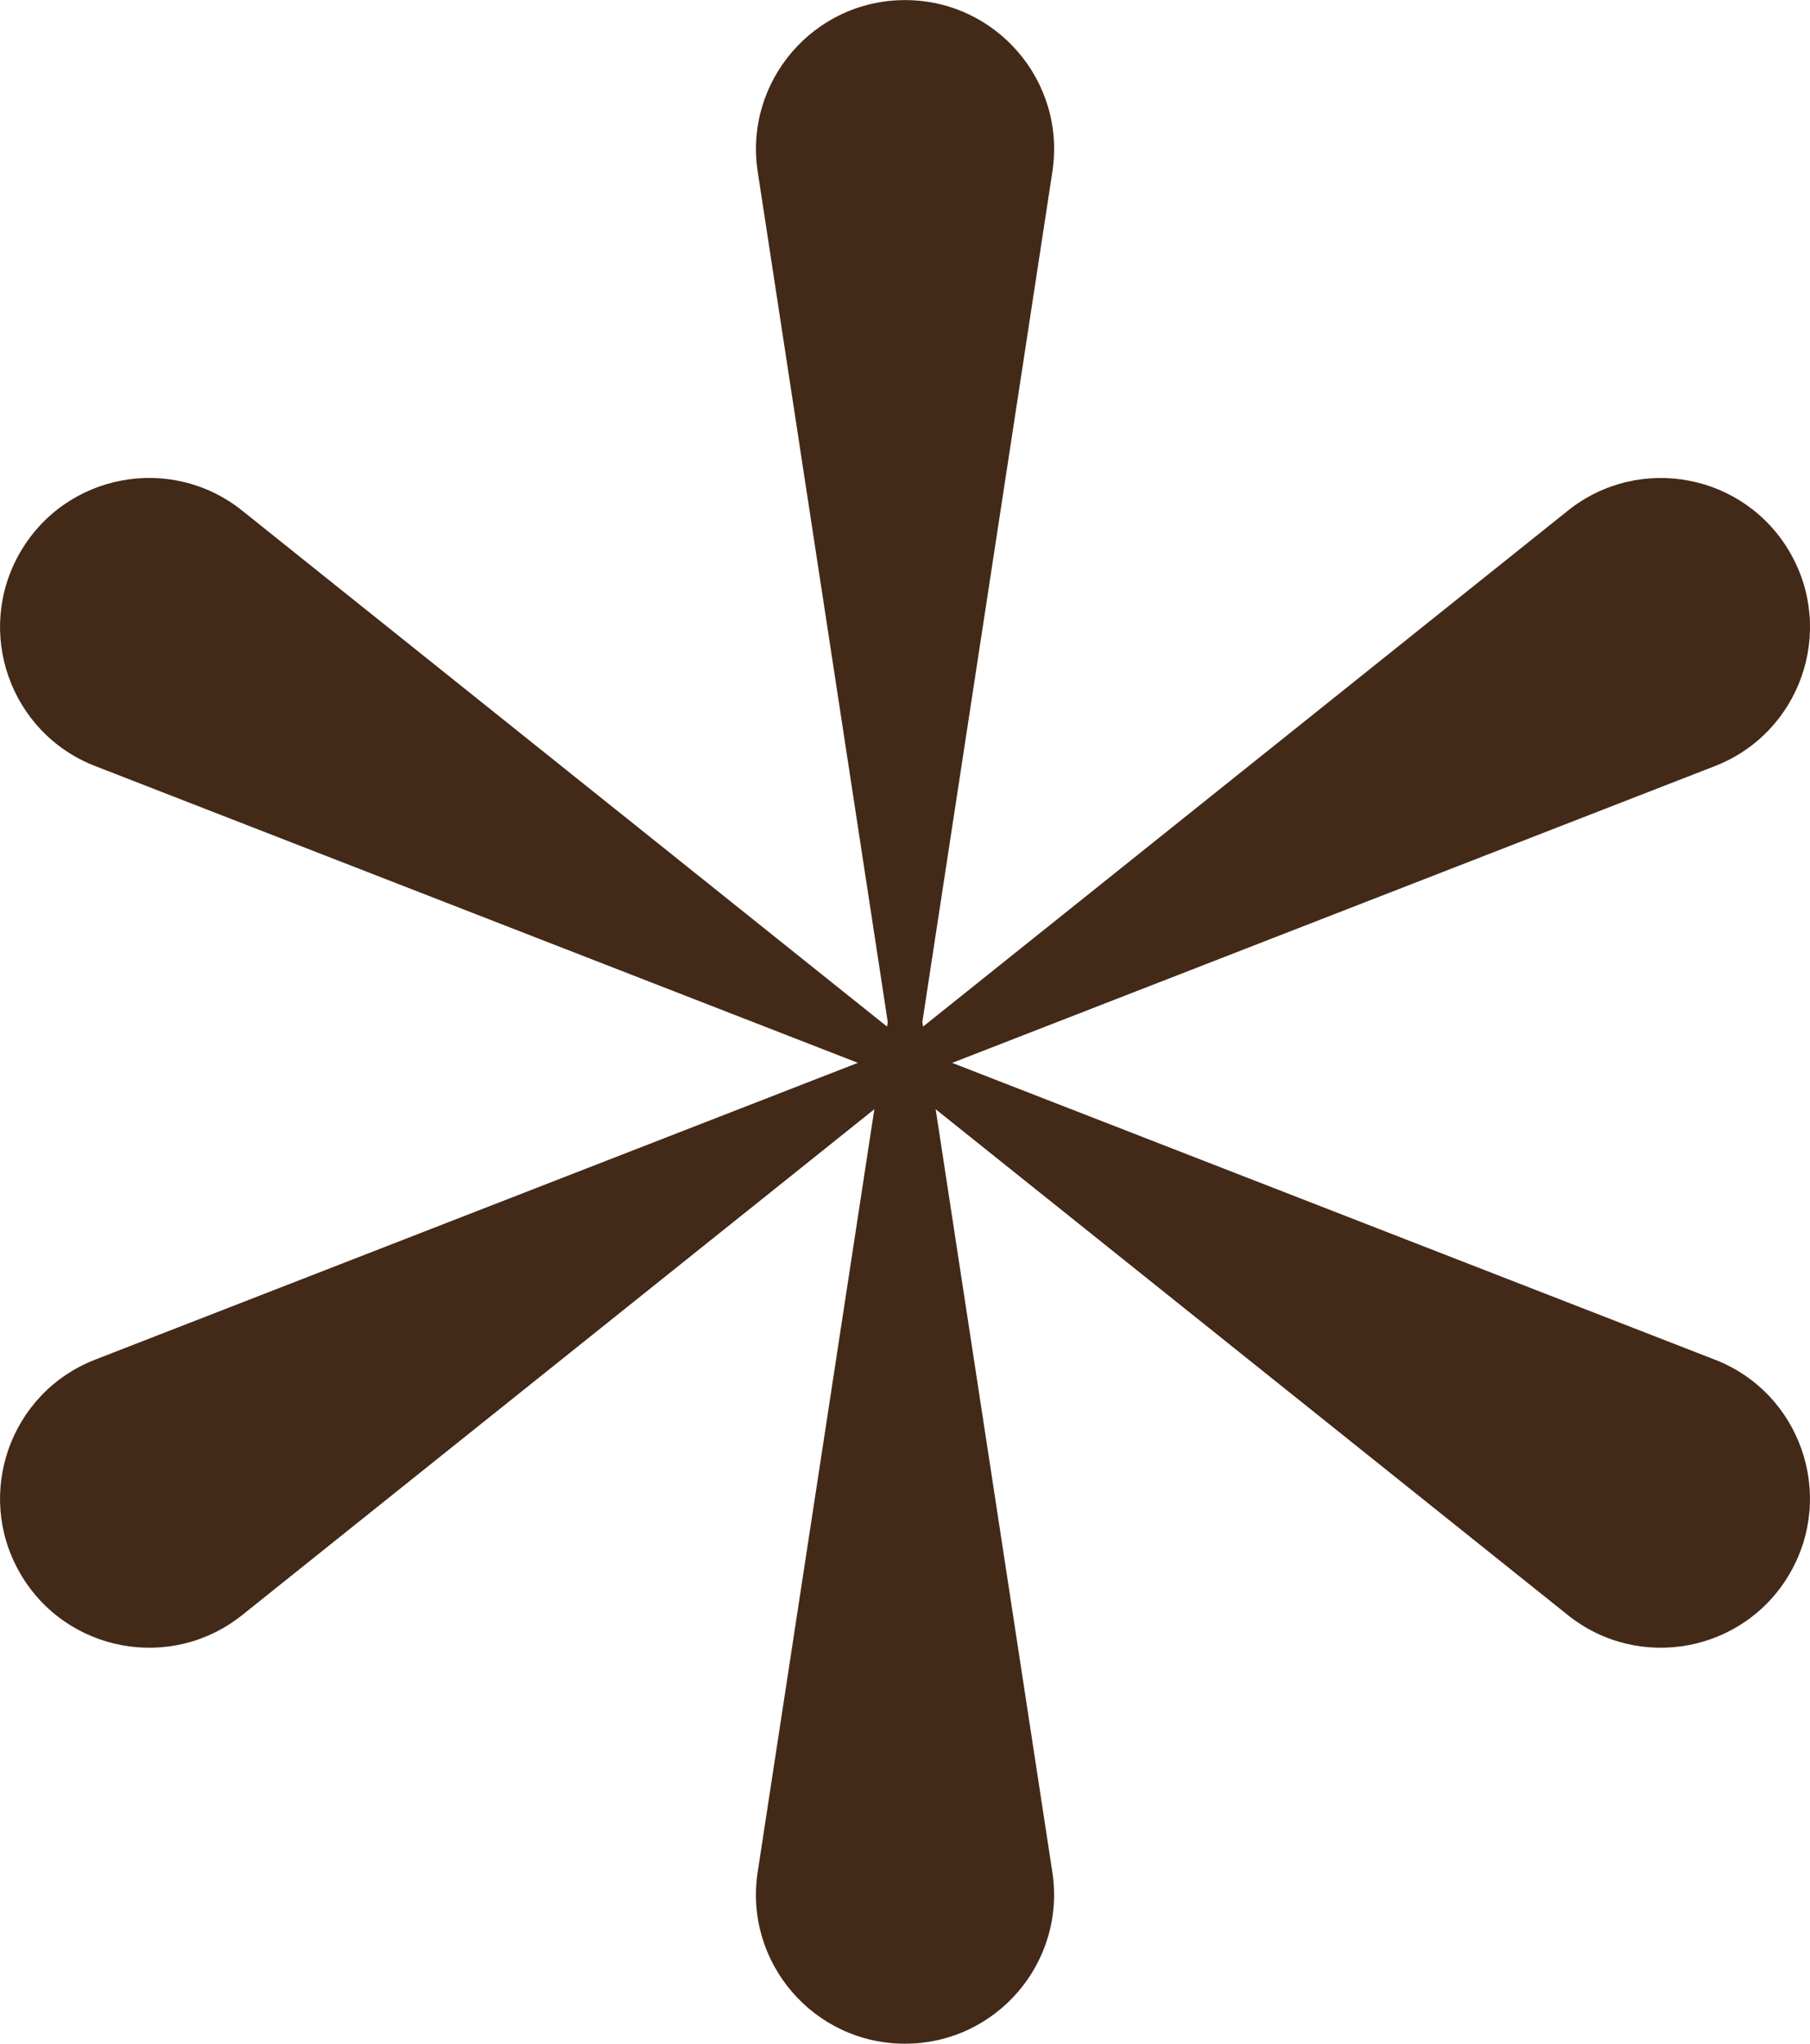 <?xml version="1.0" encoding="UTF-8"?> <svg xmlns="http://www.w3.org/2000/svg" id="_Слой_1" data-name="Слой 1" viewBox="0 0 390.32 440.56"> <defs> <style> .cls-1 { fill: #432918; } </style> </defs> <path class="cls-1" d="m369.82,293.09l-164.49-63.98,164.49-63.98c18.35-7.14,26.03-28.94,16.2-46h0c-9.83-17.06-32.55-21.35-47.92-9.05l-139.05,111.21-.15-1,28.04-183.27c2.98-19.46-12.08-37-31.77-37h0c-19.69,0-34.75,17.54-31.77,37l28.04,183.27-.15,1L52.23,110.07c-15.37-12.3-38.09-8.01-47.92,9.05h0c-9.83,17.06-2.15,38.87,16.2,46l164.49,63.98-164.49,63.98c-18.35,7.14-26.03,28.94-16.2,46h0c9.83,17.06,32.55,21.35,47.92,9.05l136.32-109.03-25.16,164.43c-2.98,19.46,12.08,37,31.77,37h0c19.69,0,34.75-17.54,31.77-37l-25.16-164.43,136.32,109.03c15.38,12.3,38.09,8.01,47.92-9.05h0c9.83-17.06,2.15-38.87-16.2-46Z"></path> </svg> 